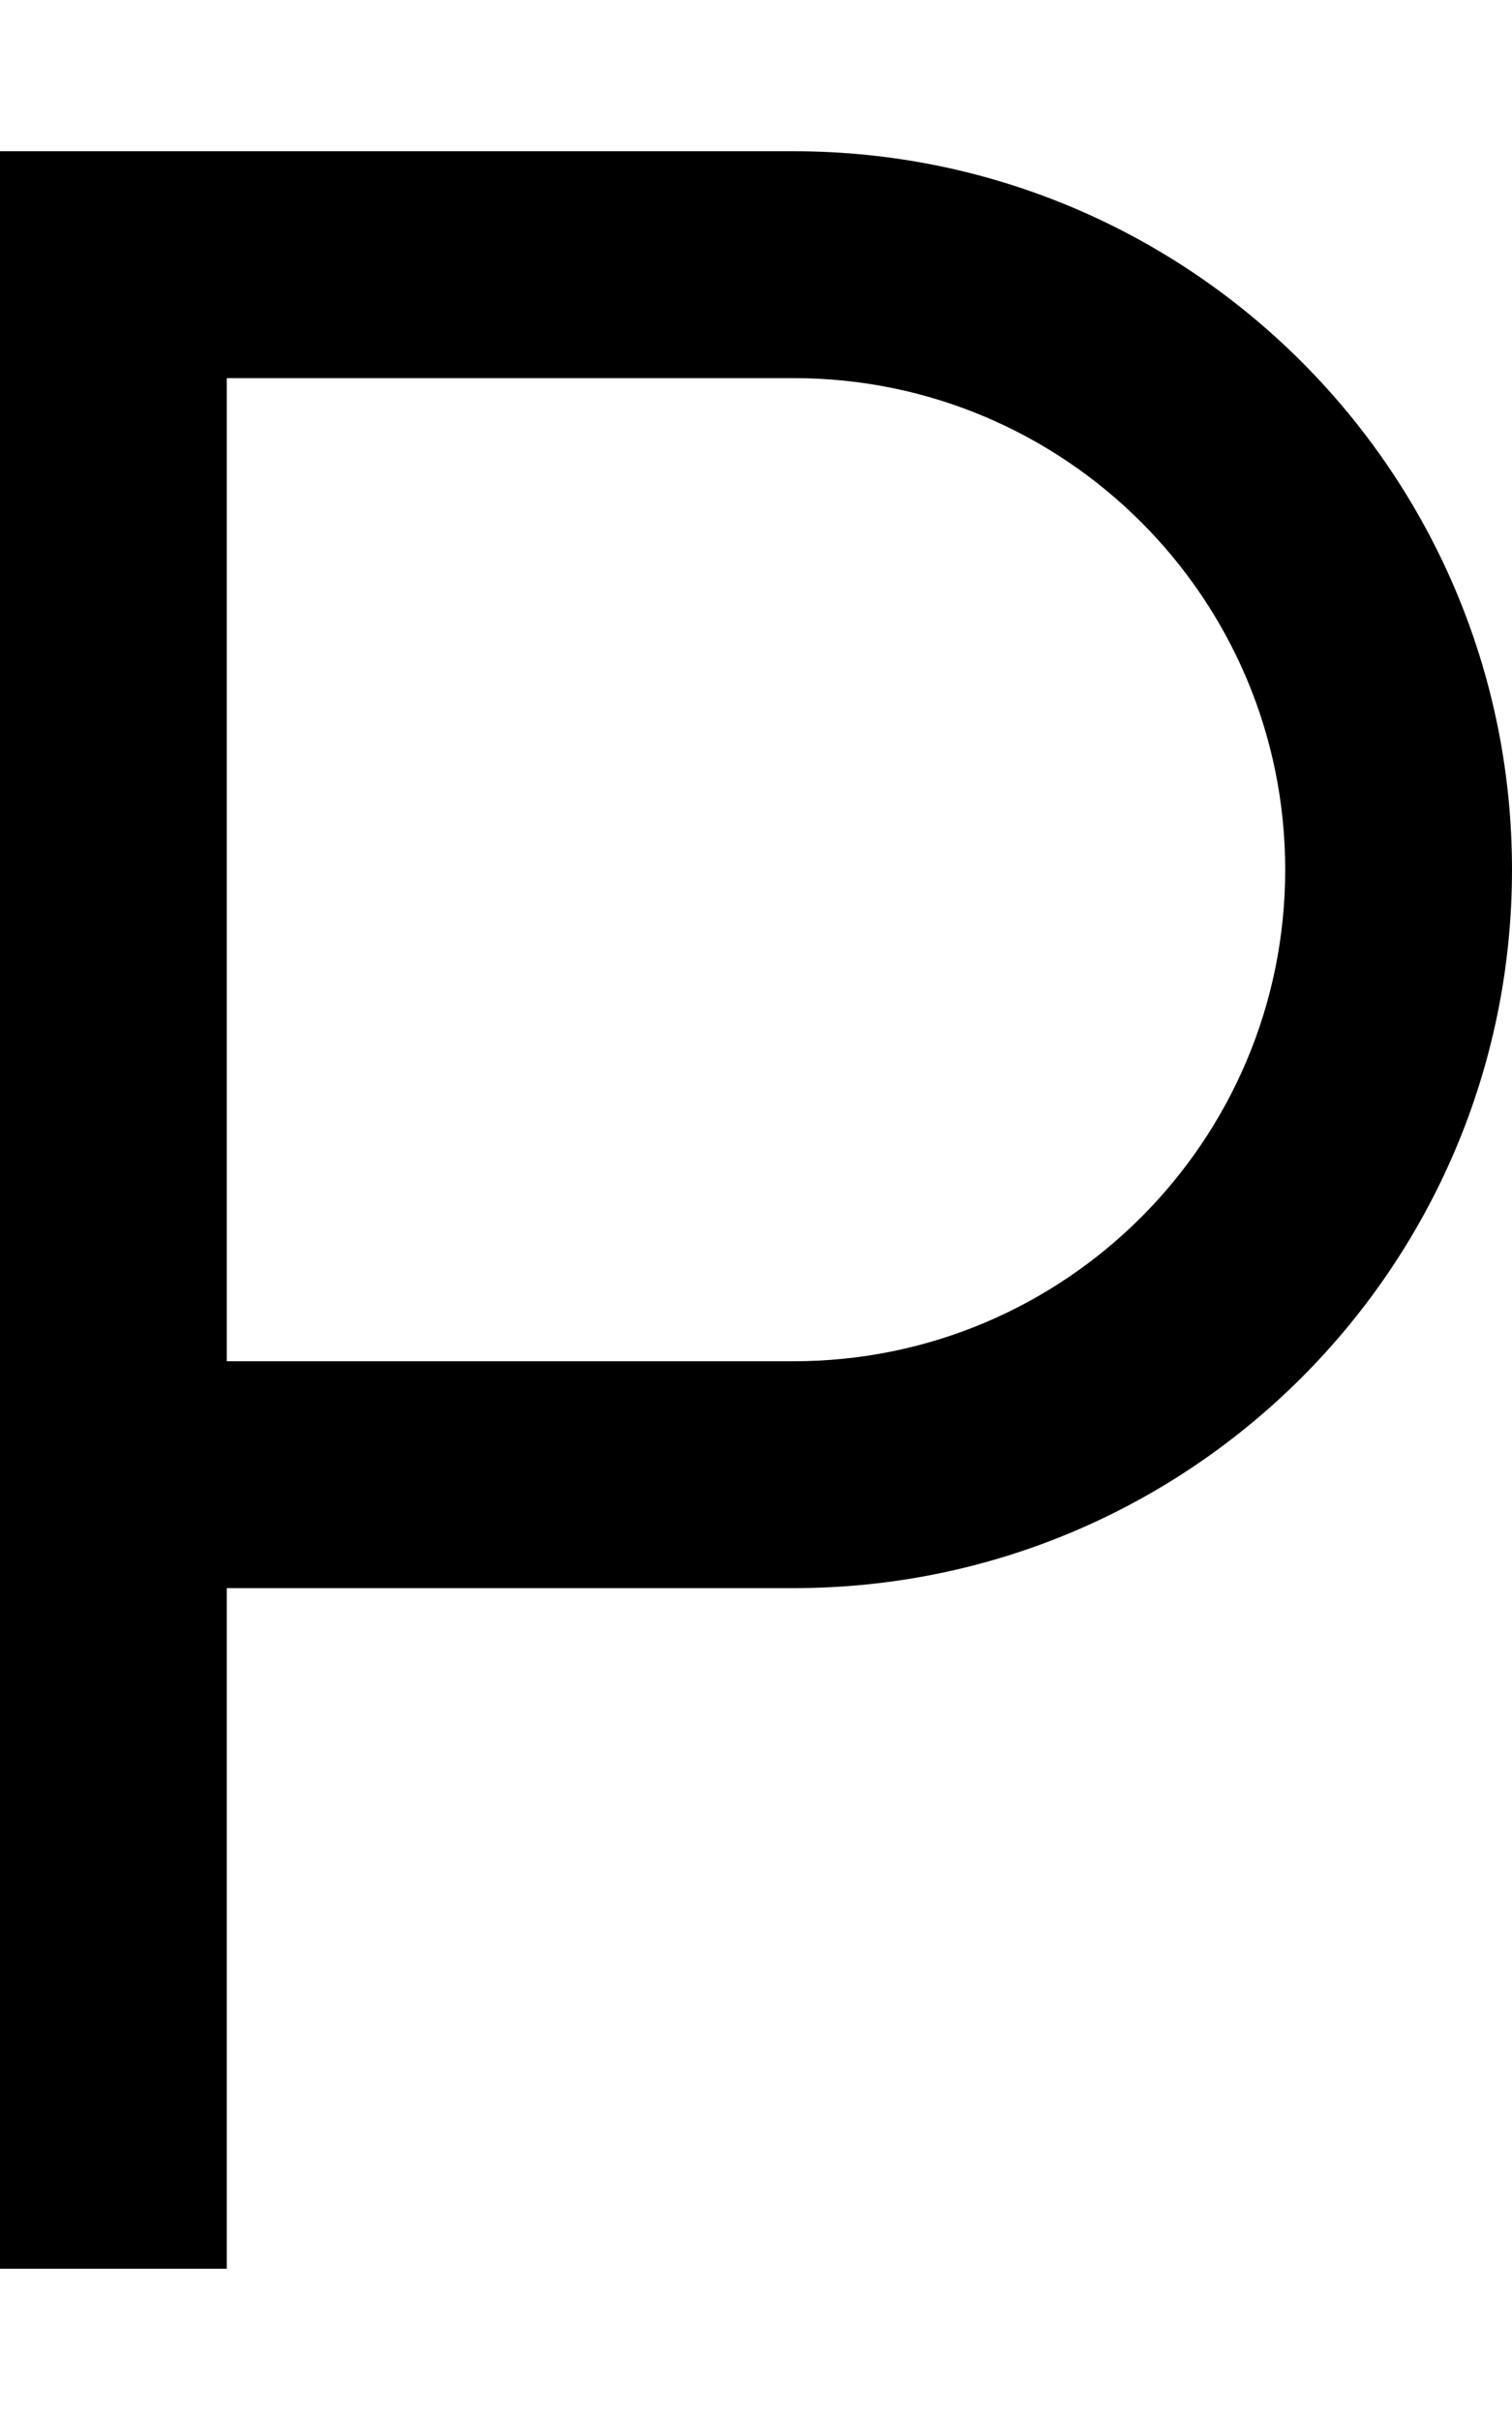 <svg xmlns="http://www.w3.org/2000/svg" viewBox="0 0 320 512"><!--! Font Awesome Pro 6.3.0 by @fontawesome - https://fontawesome.com License - https://fontawesome.com/license (Commercial License) Copyright 2023 Fonticons, Inc. --><path d="M48 288H168c57.4 0 104-46.6 104-104s-46.6-104-104-104H48V288zm0 48V456v24H0V456 312 56 32H24 48 168c83.9 0 152 68.1 152 152s-68.1 152-152 152H48z"/></svg>
